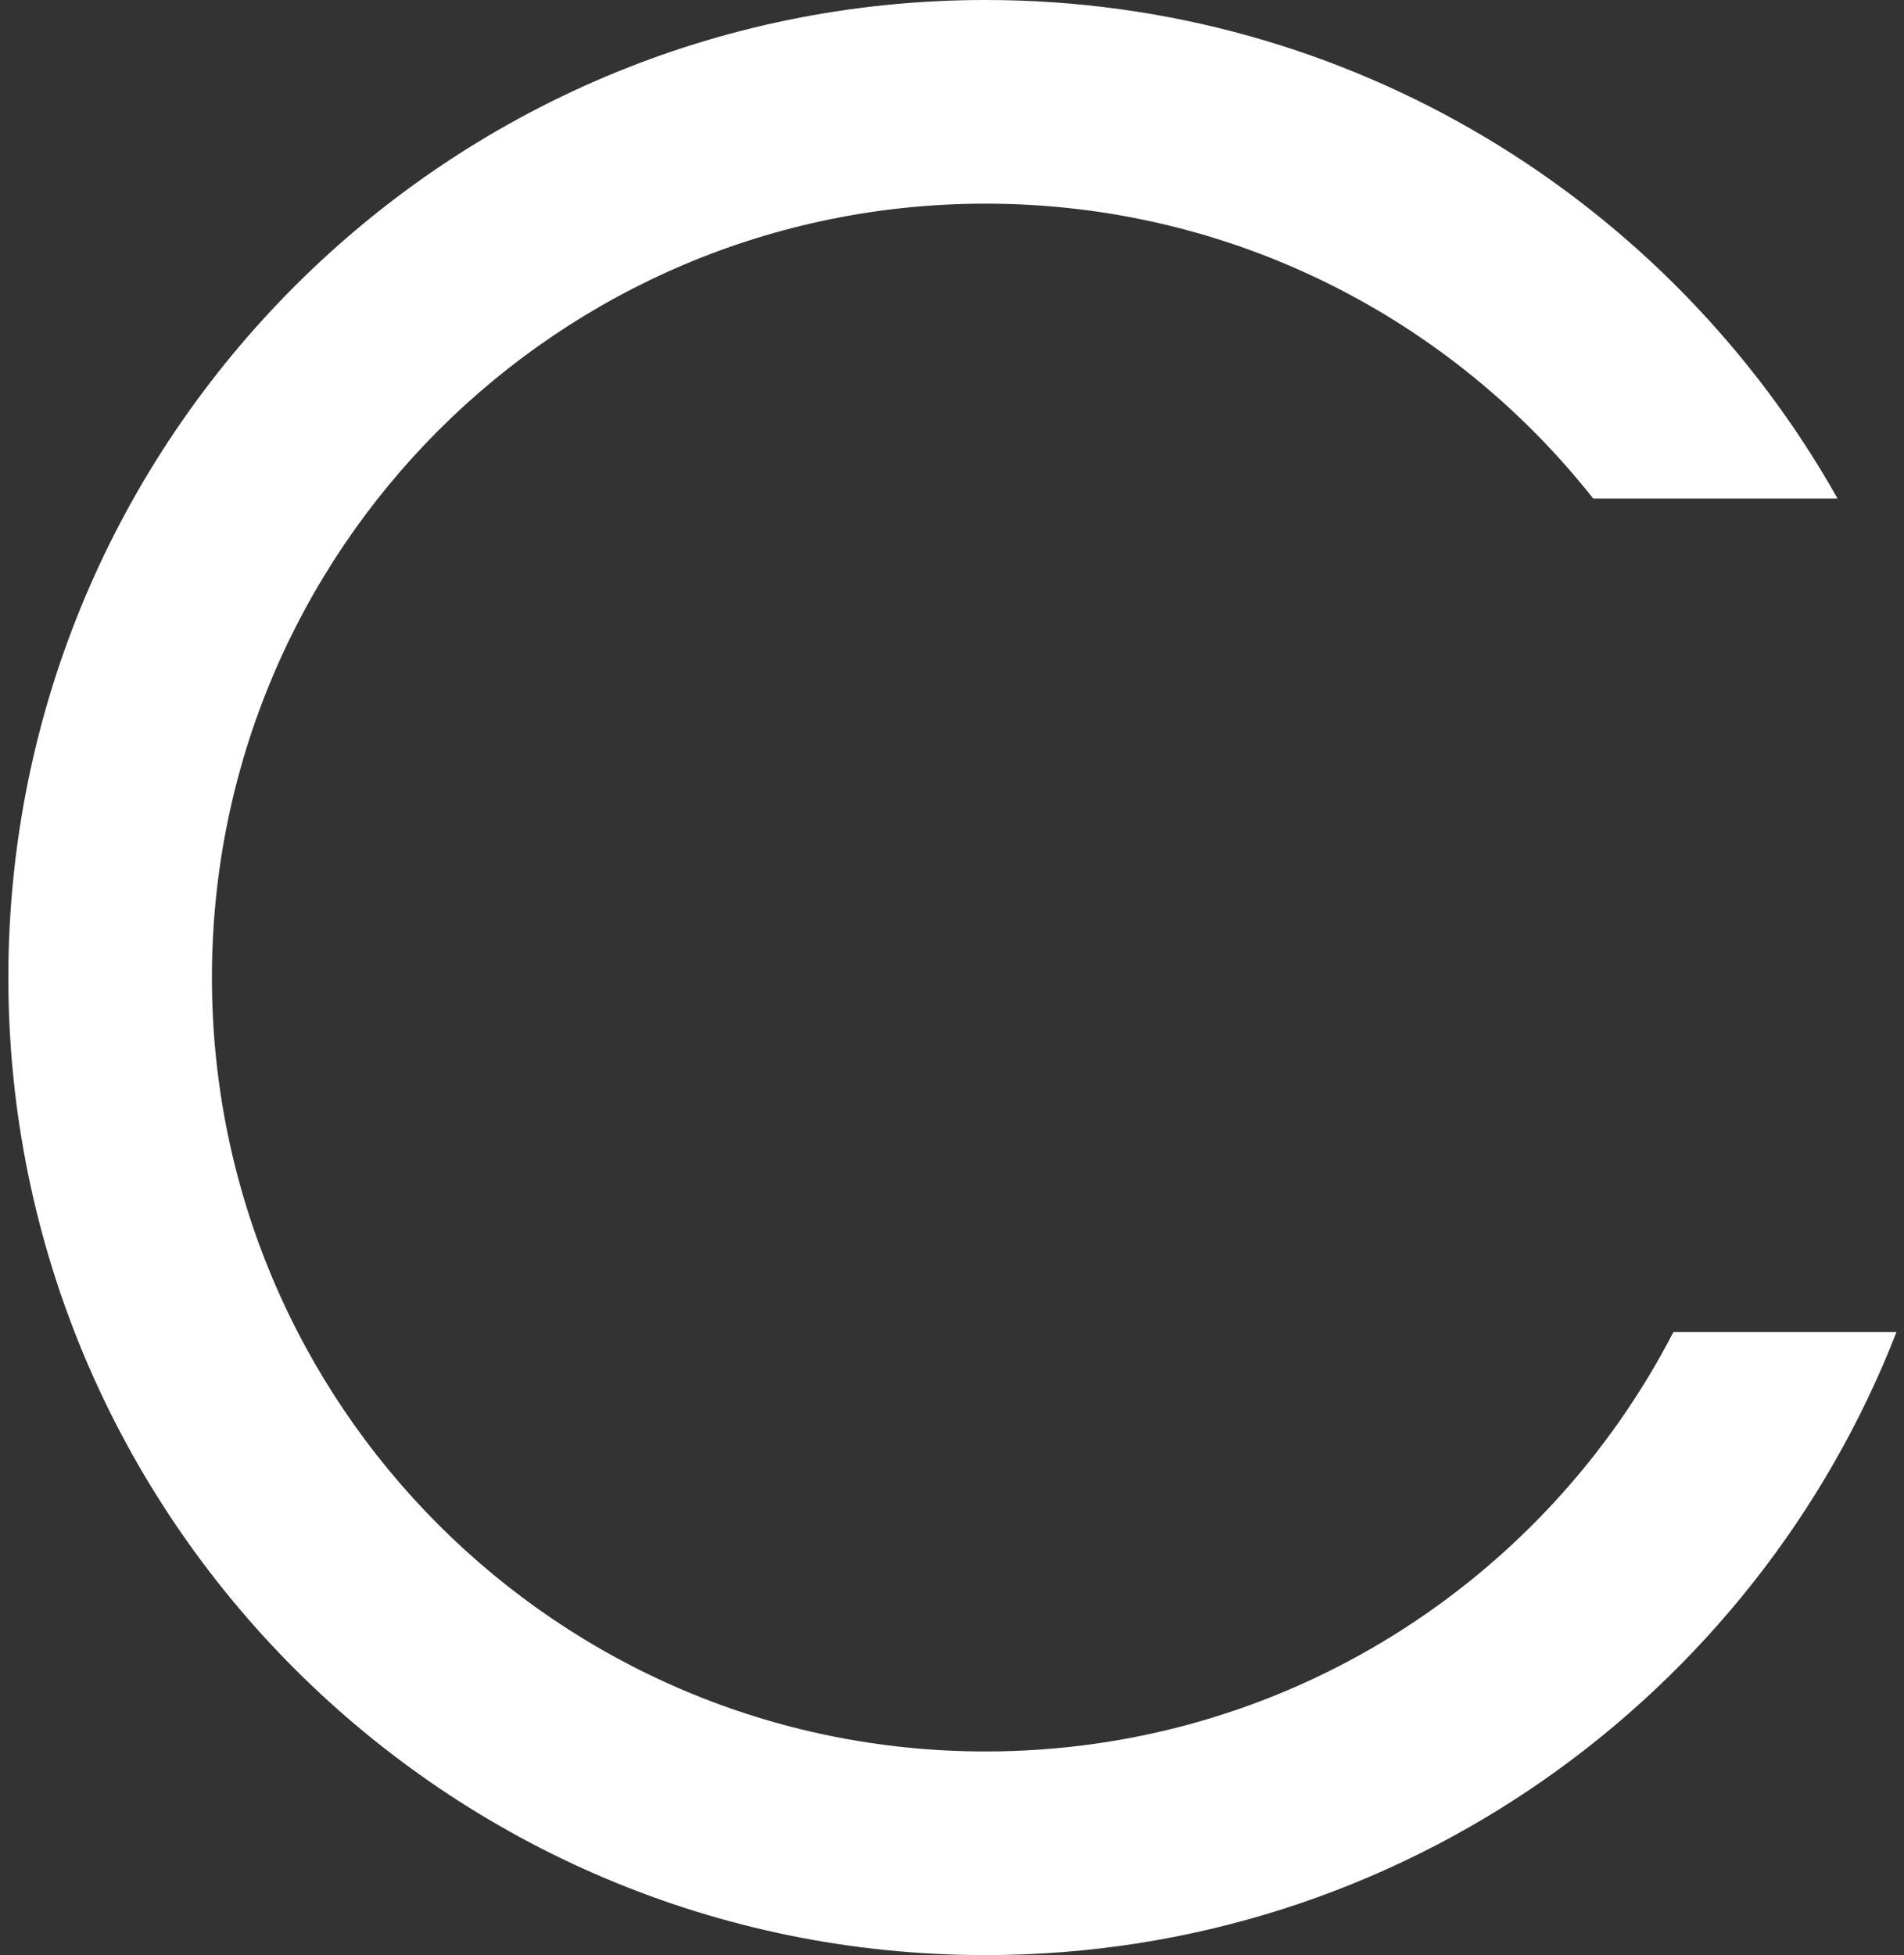 <svg xmlns="http://www.w3.org/2000/svg" viewBox="0 0 189 194" fill="none">
  <rect x="0" y="0" width="189" height="194" fill="#333333" stroke="none"/>
  <path fill-rule="evenodd" clip-rule="evenodd" d="M182.408 49.474C165.78 19.945 134.133 0 97.829 0C44.258 0 0.829 43.428 0.829 97C0.829 150.572 44.258 194 97.829 194C138.996 194 174.173 168.355 188.257 132.169H166.113C153.354 156.89 127.566 173.792 97.829 173.792C55.418 173.792 21.037 139.411 21.037 97C21.037 54.589 55.418 20.208 97.829 20.208C122.295 20.208 144.089 31.65 158.152 49.474H182.408Z" fill="white"/>
</svg>
